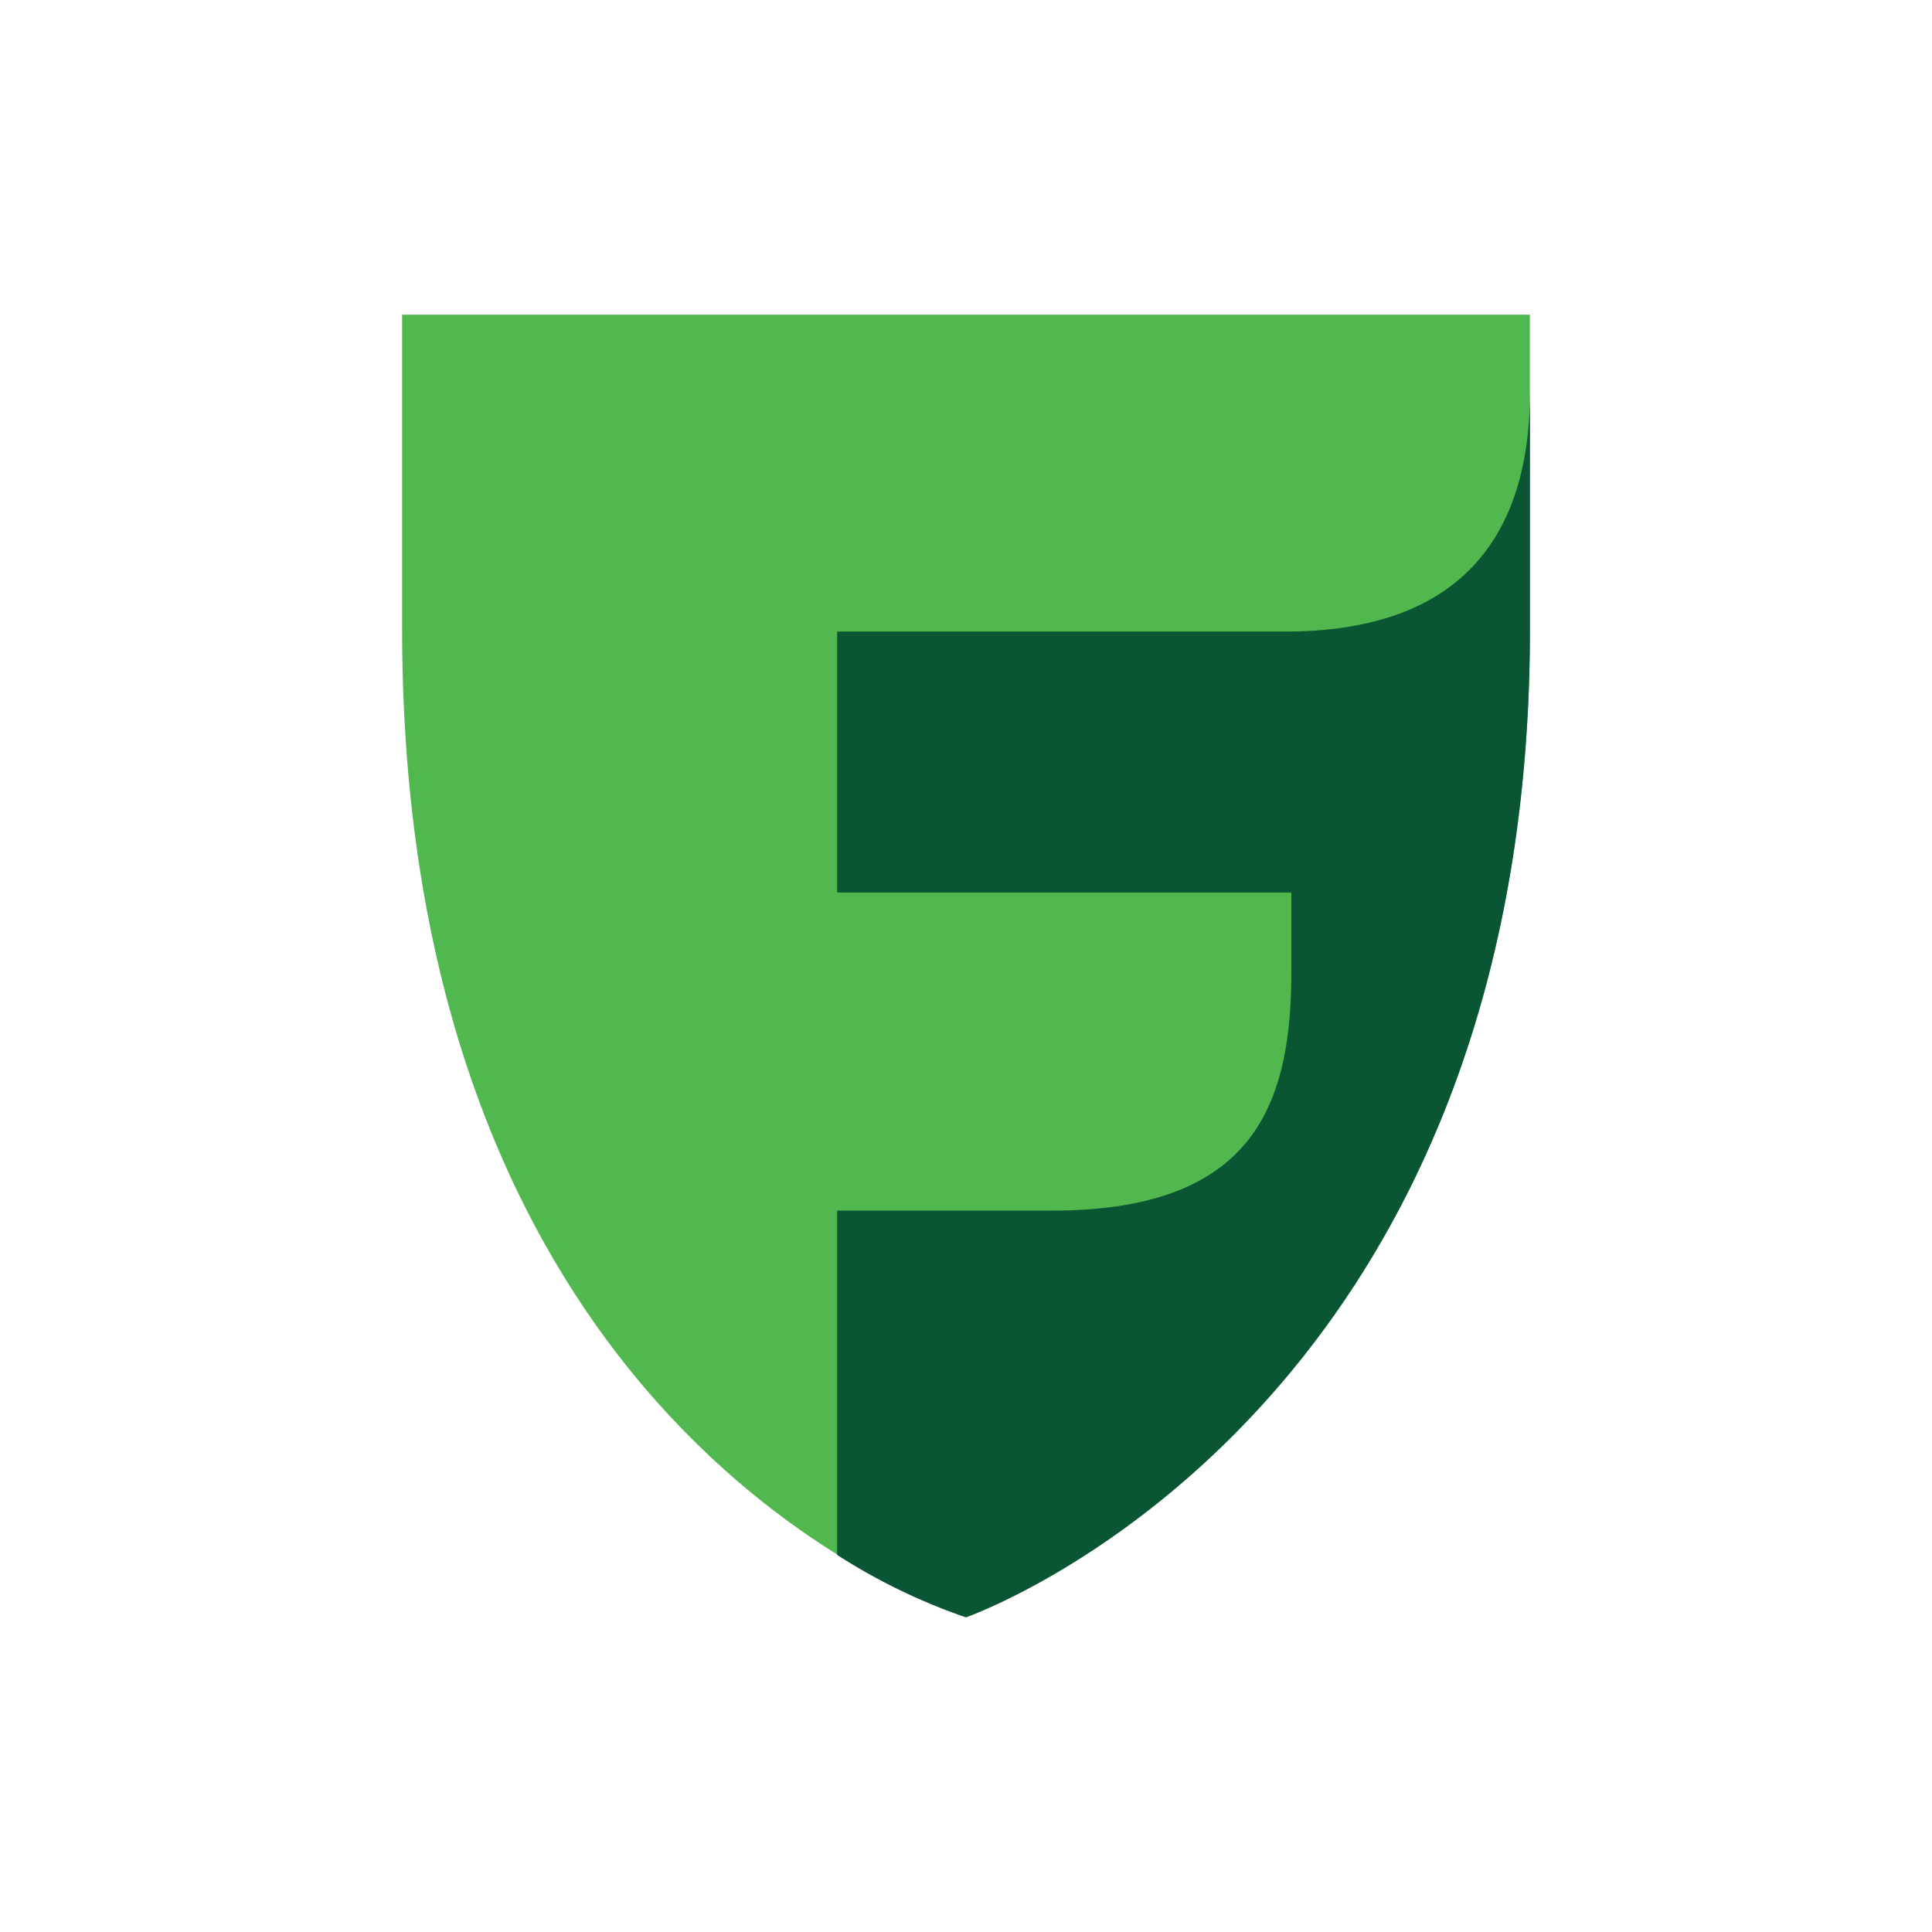 <svg id="Layer_1" data-name="Layer 1" xmlns="http://www.w3.org/2000/svg" viewBox="0 0 300 300"><defs><style>.cls-1{fill:#50b84e;}.cls-2{fill:#095534;}</style></defs><path class="cls-1" d="M150,251.08S62.44,225.22,62.44,97.69V48.86H237.56V97.69C237.56,220.66,150,251.08,150,251.08Z"/><path class="cls-2" d="M200.54,98.06H130v40.53h70.52v12.23c0,20.53-5.66,37.1-37,37.16H130v53.47a91.91,91.91,0,0,0,20,9.69s87.57-30.48,87.57-153.45V60.87C237.56,81.43,228.47,97.69,200.54,98.06Z"/></svg>